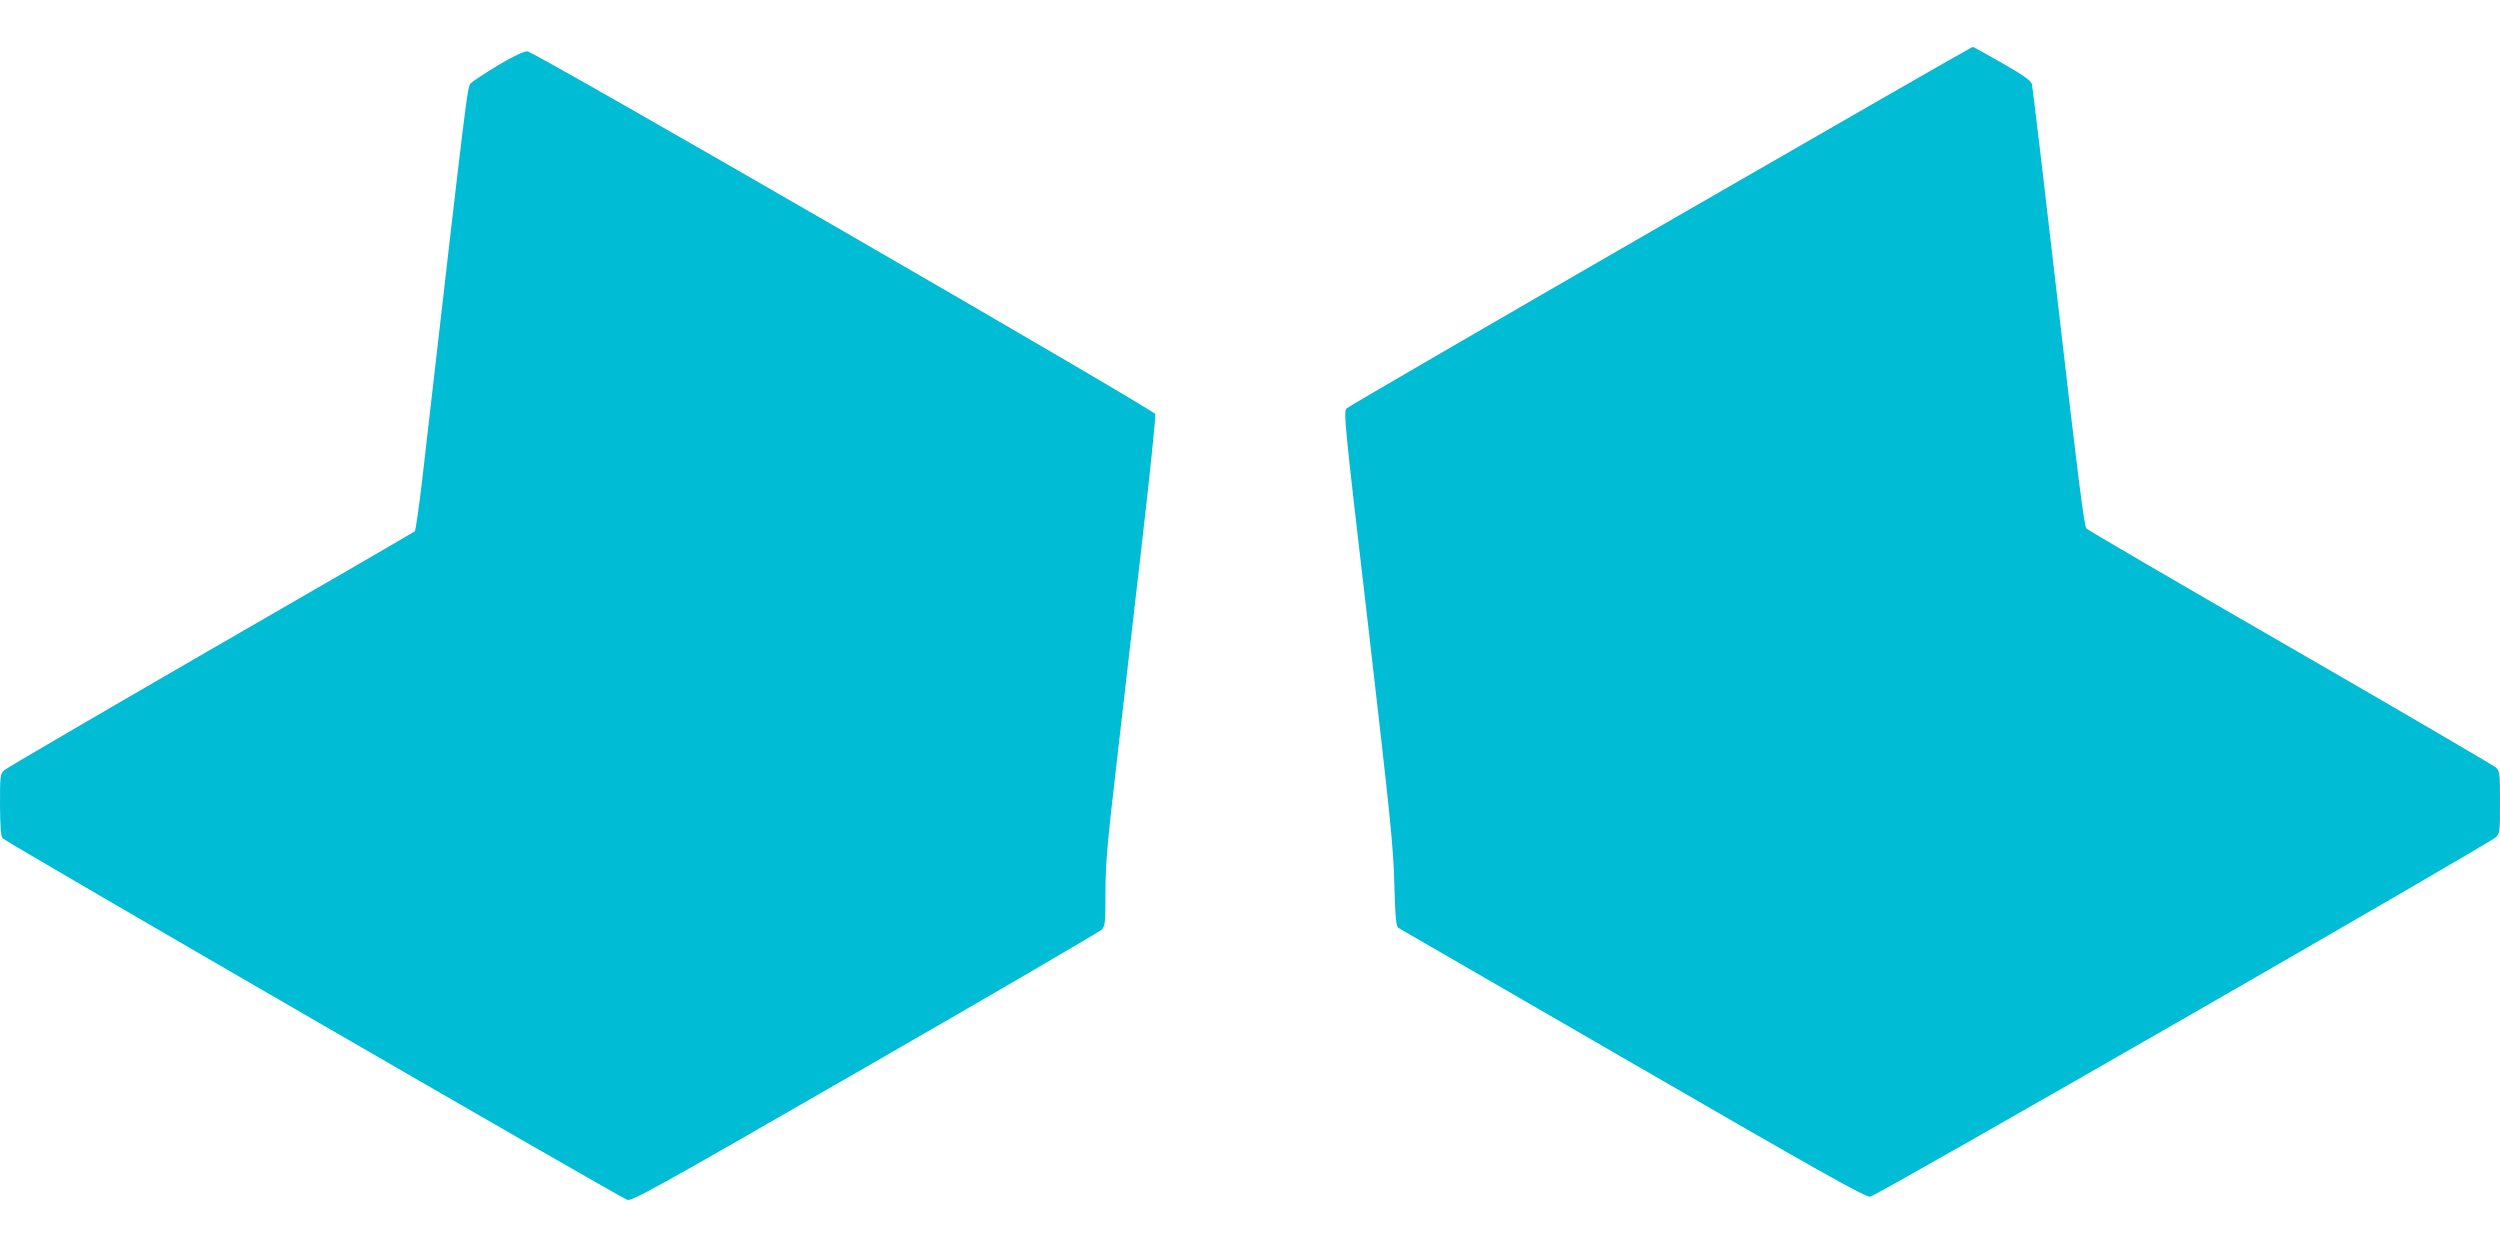 <?xml version="1.0" standalone="no"?>
<!DOCTYPE svg PUBLIC "-//W3C//DTD SVG 20010904//EN"
 "http://www.w3.org/TR/2001/REC-SVG-20010904/DTD/svg10.dtd">
<svg version="1.0" xmlns="http://www.w3.org/2000/svg"
 width="1280pt" height="640pt" viewBox="0 0 1280 640"
 preserveAspectRatio="xMidYMid meet">
<g transform="translate(0,640) scale(0.1,-0.1)"
fill="#00bcd4" stroke="none">
<path d="M8504 5244 c-874 -504 -1597 -924 -1608 -934 -18 -18 -16 -42 110
-1122 112 -969 129 -1129 133 -1316 5 -175 9 -215 21 -223 8 -5 548 -317 1200
-694 952 -551 1191 -685 1215 -682 30 2 3157 1800 3203 1840 21 20 22 27 22
179 0 153 -1 160 -22 179 -13 11 -486 288 -1053 615 -566 326 -1035 600 -1043
608 -11 10 -49 314 -143 1133 -71 615 -132 1129 -136 1143 -6 18 -45 46 -152
107 -80 46 -147 83 -151 83 -4 0 -722 -412 -1596 -916z"/>
<path d="M2552 6067 c-67 -41 -131 -82 -141 -93 -19 -19 -17 -8 -250 -2037
-16 -137 -33 -252 -37 -257 -5 -5 -475 -277 -1044 -605 -569 -329 -1045 -607
-1058 -618 -21 -20 -22 -27 -22 -176 1 -111 4 -161 13 -173 13 -17 3149 -1832
3198 -1851 23 -9 140 56 1220 678 657 378 1202 696 1212 707 15 18 17 43 17
190 0 142 9 251 60 686 33 284 91 793 130 1130 39 338 68 622 65 632 -7 22
-3175 1853 -3214 1857 -18 1 -66 -21 -149 -70z"/>
</g>
</svg>
